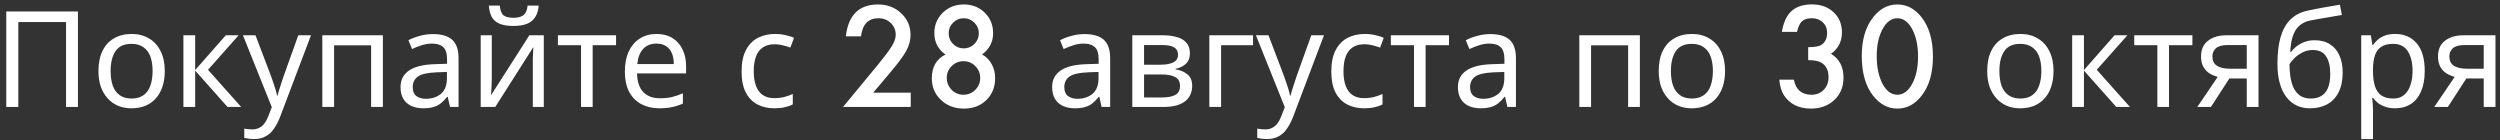 <?xml version="1.0" encoding="UTF-8"?> <svg xmlns="http://www.w3.org/2000/svg" width="374" height="21" viewBox="0 0 374 21" fill="none"><rect x="0" y="0" width="374" height="21" fill="#333333" stroke="none"/><path d="M0.94 16V1.72H11.66V16H9.88V3.3H2.74V16H0.94ZM24.649 10.62C24.649 11.513 24.529 12.307 24.289 13C24.062 13.68 23.729 14.26 23.289 14.74C22.862 15.22 22.336 15.587 21.709 15.84C21.096 16.08 20.409 16.2 19.649 16.2C18.942 16.2 18.289 16.08 17.689 15.84C17.089 15.587 16.569 15.22 16.129 14.74C15.689 14.26 15.342 13.68 15.089 13C14.849 12.307 14.729 11.513 14.729 10.62C14.729 9.433 14.929 8.433 15.329 7.62C15.729 6.793 16.302 6.167 17.049 5.74C17.796 5.3 18.682 5.08 19.709 5.08C20.682 5.08 21.536 5.3 22.269 5.74C23.016 6.167 23.596 6.793 24.009 7.62C24.436 8.433 24.649 9.433 24.649 10.62ZM16.549 10.62C16.549 11.46 16.656 12.193 16.869 12.82C17.096 13.433 17.442 13.907 17.909 14.24C18.376 14.573 18.969 14.74 19.689 14.74C20.409 14.74 21.002 14.573 21.469 14.24C21.936 13.907 22.276 13.433 22.489 12.82C22.716 12.193 22.829 11.46 22.829 10.62C22.829 9.767 22.716 9.04 22.489 8.44C22.262 7.84 21.916 7.38 21.449 7.06C20.996 6.727 20.402 6.56 19.669 6.56C18.576 6.56 17.782 6.92 17.289 7.64C16.796 8.36 16.549 9.353 16.549 10.62ZM33.778 5.28H35.698L31.118 10.44L36.078 16H34.038L29.198 10.56V16H27.438V5.28H29.198V10.48L33.778 5.28ZM36.344 5.28H38.224L40.544 11.38C40.678 11.74 40.798 12.087 40.904 12.42C41.024 12.753 41.131 13.08 41.224 13.4C41.318 13.707 41.391 14.007 41.444 14.3H41.524C41.604 13.967 41.731 13.533 41.904 13C42.078 12.453 42.258 11.907 42.444 11.36L44.624 5.28H46.524L41.904 17.48C41.651 18.147 41.351 18.727 41.004 19.22C40.671 19.727 40.258 20.113 39.764 20.38C39.284 20.66 38.698 20.8 38.004 20.8C37.684 20.8 37.404 20.78 37.164 20.74C36.924 20.713 36.718 20.68 36.544 20.64V19.24C36.691 19.267 36.864 19.293 37.064 19.32C37.278 19.347 37.498 19.36 37.724 19.36C38.138 19.36 38.491 19.28 38.784 19.12C39.091 18.973 39.351 18.753 39.564 18.46C39.778 18.18 39.958 17.847 40.104 17.46L40.664 16.04L36.344 5.28ZM57.279 5.28V16H55.52V6.78H49.98V16H48.219V5.28H57.279ZM64.76 5.1C66.067 5.1 67.033 5.387 67.66 5.96C68.287 6.533 68.6 7.447 68.6 8.7V16H67.32L66.98 14.48H66.9C66.593 14.867 66.273 15.193 65.94 15.46C65.62 15.713 65.247 15.9 64.82 16.02C64.407 16.14 63.9 16.2 63.3 16.2C62.66 16.2 62.08 16.087 61.56 15.86C61.053 15.633 60.653 15.287 60.36 14.82C60.067 14.34 59.92 13.74 59.92 13.02C59.92 11.953 60.34 11.133 61.18 10.56C62.02 9.973 63.313 9.653 65.06 9.6L66.88 9.54V8.9C66.88 8.007 66.687 7.387 66.3 7.04C65.913 6.693 65.367 6.52 64.66 6.52C64.1 6.52 63.567 6.607 63.06 6.78C62.553 6.94 62.08 7.127 61.64 7.34L61.1 6.02C61.567 5.767 62.12 5.553 62.76 5.38C63.4 5.193 64.067 5.1 64.76 5.1ZM65.28 10.82C63.947 10.873 63.02 11.087 62.5 11.46C61.993 11.833 61.74 12.36 61.74 13.04C61.74 13.64 61.92 14.08 62.28 14.36C62.653 14.64 63.127 14.78 63.7 14.78C64.607 14.78 65.36 14.533 65.96 14.04C66.56 13.533 66.86 12.76 66.86 11.72V10.76L65.28 10.82ZM80.591 0.84C80.538 1.507 80.371 2.067 80.091 2.52C79.824 2.973 79.424 3.313 78.891 3.54C78.358 3.767 77.664 3.88 76.811 3.88C75.944 3.88 75.244 3.767 74.711 3.54C74.191 3.313 73.811 2.98 73.571 2.54C73.331 2.087 73.184 1.52 73.131 0.84H74.771C74.838 1.56 75.024 2.047 75.331 2.3C75.651 2.54 76.158 2.66 76.851 2.66C77.464 2.66 77.944 2.533 78.291 2.28C78.651 2.013 78.864 1.533 78.931 0.84H80.591ZM73.571 11.82C73.571 11.94 73.564 12.113 73.551 12.34C73.551 12.553 73.544 12.787 73.531 13.04C73.518 13.28 73.504 13.513 73.491 13.74C73.478 13.953 73.464 14.127 73.451 14.26L79.191 5.28H81.351V16H79.711V9.68C79.711 9.467 79.711 9.187 79.711 8.84C79.724 8.493 79.738 8.153 79.751 7.82C79.764 7.473 79.778 7.213 79.791 7.04L74.091 16H71.911V5.28H73.571V11.82ZM92.162 6.76H88.662V16H86.922V6.76H83.463V5.28H92.162V6.76ZM98.219 5.08C99.139 5.08 99.926 5.28 100.579 5.68C101.246 6.08 101.752 6.647 102.099 7.38C102.459 8.1 102.639 8.947 102.639 9.92V10.98H95.299C95.326 12.193 95.632 13.12 96.219 13.76C96.819 14.387 97.652 14.7 98.719 14.7C99.399 14.7 99.999 14.64 100.519 14.52C101.052 14.387 101.599 14.2 102.159 13.96V15.5C101.612 15.74 101.072 15.913 100.539 16.02C100.006 16.14 99.372 16.2 98.639 16.2C97.626 16.2 96.726 15.993 95.939 15.58C95.166 15.167 94.559 14.553 94.119 13.74C93.692 12.913 93.479 11.907 93.479 10.72C93.479 9.547 93.672 8.54 94.059 7.7C94.459 6.86 95.012 6.213 95.719 5.76C96.439 5.307 97.272 5.08 98.219 5.08ZM98.199 6.52C97.359 6.52 96.692 6.793 96.199 7.34C95.719 7.873 95.432 8.62 95.339 9.58H100.799C100.799 8.967 100.706 8.433 100.519 7.98C100.332 7.527 100.046 7.173 99.659 6.92C99.286 6.653 98.799 6.52 98.199 6.52ZM115.84 16.2C114.893 16.2 114.047 16.007 113.3 15.62C112.567 15.233 111.987 14.633 111.56 13.82C111.147 13.007 110.94 11.967 110.94 10.7C110.94 9.38 111.16 8.307 111.6 7.48C112.04 6.653 112.633 6.047 113.38 5.66C114.14 5.273 115 5.08 115.96 5.08C116.507 5.08 117.033 5.14 117.54 5.26C118.047 5.367 118.46 5.5 118.78 5.66L118.24 7.12C117.92 7 117.547 6.887 117.12 6.78C116.693 6.673 116.293 6.62 115.92 6.62C115.2 6.62 114.607 6.773 114.14 7.08C113.673 7.387 113.327 7.84 113.1 8.44C112.873 9.04 112.76 9.787 112.76 10.68C112.76 11.533 112.873 12.26 113.1 12.86C113.327 13.46 113.667 13.913 114.12 14.22C114.573 14.527 115.14 14.68 115.82 14.68C116.407 14.68 116.92 14.62 117.36 14.5C117.813 14.38 118.227 14.233 118.6 14.06V15.62C118.24 15.807 117.84 15.947 117.4 16.04C116.973 16.147 116.453 16.2 115.84 16.2ZM130.631 13.861H136.246V16H126.119L131.354 9.662C131.868 9.031 132.298 8.484 132.643 8.021C132.994 7.559 133.261 7.172 133.443 6.859C133.814 6.247 134 5.697 134 5.209C134 4.506 133.753 3.917 133.258 3.441C132.763 2.966 132.151 2.729 131.422 2.729C129.898 2.729 129.026 3.63 128.805 5.434H126.539C126.904 2.257 128.508 0.668 131.354 0.668C132.727 0.668 133.88 1.104 134.811 1.977C135.748 2.849 136.217 3.93 136.217 5.219C136.217 6.039 135.999 6.843 135.562 7.631C135.341 8.041 135.016 8.529 134.586 9.096C134.163 9.656 133.626 10.32 132.975 11.088L130.631 13.861ZM141.441 8.158C140.335 7.377 139.781 6.312 139.781 4.965C139.781 3.741 140.201 2.719 141.041 1.898C141.887 1.078 142.939 0.668 144.195 0.668C145.445 0.668 146.487 1.078 147.32 1.898C148.154 2.712 148.57 3.738 148.57 4.975C148.57 6.27 148.02 7.328 146.92 8.148C147.525 8.474 148.001 8.949 148.346 9.574C148.697 10.199 148.873 10.902 148.873 11.684C148.873 13.018 148.437 14.112 147.564 14.965C146.692 15.818 145.576 16.244 144.215 16.244C142.822 16.244 141.673 15.815 140.768 14.955C139.856 14.096 139.4 13.015 139.4 11.713C139.4 10.02 140.081 8.835 141.441 8.158ZM141.92 4.955C141.92 5.6 142.138 6.14 142.574 6.576C143.017 7.019 143.551 7.24 144.176 7.24C144.794 7.24 145.325 7.019 145.768 6.576C146.21 6.133 146.432 5.603 146.432 4.984C146.432 4.366 146.21 3.835 145.768 3.393C145.325 2.95 144.794 2.729 144.176 2.729C143.557 2.729 143.027 2.95 142.584 3.393C142.141 3.835 141.92 4.356 141.92 4.955ZM141.637 11.635C141.637 12.331 141.878 12.93 142.359 13.432C142.848 13.926 143.44 14.174 144.137 14.174C144.827 14.174 145.416 13.93 145.904 13.441C146.393 12.947 146.637 12.354 146.637 11.664C146.637 10.967 146.393 10.375 145.904 9.887C145.416 9.398 144.827 9.154 144.137 9.154C143.453 9.154 142.864 9.398 142.369 9.887C141.881 10.375 141.637 10.958 141.637 11.635ZM162.24 5.1C163.547 5.1 164.514 5.387 165.14 5.96C165.767 6.533 166.08 7.447 166.08 8.7V16H164.8L164.46 14.48H164.38C164.074 14.867 163.754 15.193 163.42 15.46C163.1 15.713 162.727 15.9 162.3 16.02C161.887 16.14 161.38 16.2 160.78 16.2C160.14 16.2 159.56 16.087 159.04 15.86C158.534 15.633 158.134 15.287 157.84 14.82C157.547 14.34 157.4 13.74 157.4 13.02C157.4 11.953 157.82 11.133 158.66 10.56C159.5 9.973 160.794 9.653 162.54 9.6L164.36 9.54V8.9C164.36 8.007 164.167 7.387 163.78 7.04C163.394 6.693 162.847 6.52 162.14 6.52C161.58 6.52 161.047 6.607 160.54 6.78C160.034 6.94 159.56 7.127 159.12 7.34L158.58 6.02C159.047 5.767 159.6 5.553 160.24 5.38C160.88 5.193 161.547 5.1 162.24 5.1ZM162.76 10.82C161.427 10.873 160.5 11.087 159.98 11.46C159.474 11.833 159.22 12.36 159.22 13.04C159.22 13.64 159.4 14.08 159.76 14.36C160.134 14.64 160.607 14.78 161.18 14.78C162.087 14.78 162.84 14.533 163.44 14.04C164.04 13.533 164.34 12.76 164.34 11.72V10.76L162.76 10.82ZM178.011 7.98C178.011 8.647 177.811 9.167 177.411 9.54C177.011 9.913 176.498 10.167 175.871 10.3V10.38C176.538 10.473 177.118 10.713 177.611 11.1C178.105 11.473 178.351 12.06 178.351 12.86C178.351 13.313 178.265 13.733 178.091 14.12C177.931 14.507 177.678 14.84 177.331 15.12C176.985 15.4 176.538 15.62 175.991 15.78C175.445 15.927 174.785 16 174.011 16H169.391V5.28H173.991C174.751 5.28 175.431 5.367 176.031 5.54C176.645 5.7 177.125 5.98 177.471 6.38C177.831 6.767 178.011 7.3 178.011 7.98ZM176.531 12.86C176.531 12.247 176.298 11.807 175.831 11.54C175.365 11.273 174.678 11.14 173.771 11.14H171.151V14.58H173.811C174.691 14.58 175.365 14.453 175.831 14.2C176.298 13.933 176.531 13.487 176.531 12.86ZM176.231 8.2C176.231 7.693 176.045 7.327 175.671 7.1C175.311 6.86 174.718 6.74 173.891 6.74H171.151V9.68H173.571C174.438 9.68 175.098 9.56 175.551 9.32C176.005 9.08 176.231 8.707 176.231 8.2ZM187.455 5.28V6.76H182.675V16H180.915V5.28H187.455ZM187.887 5.28H189.767L192.087 11.38C192.221 11.74 192.341 12.087 192.447 12.42C192.567 12.753 192.674 13.08 192.767 13.4C192.861 13.707 192.934 14.007 192.987 14.3H193.067C193.147 13.967 193.274 13.533 193.447 13C193.621 12.453 193.801 11.907 193.987 11.36L196.167 5.28H198.067L193.447 17.48C193.194 18.147 192.894 18.727 192.547 19.22C192.214 19.727 191.801 20.113 191.307 20.38C190.827 20.66 190.241 20.8 189.547 20.8C189.227 20.8 188.947 20.78 188.707 20.74C188.467 20.713 188.261 20.68 188.087 20.64V19.24C188.234 19.267 188.407 19.293 188.607 19.32C188.821 19.347 189.041 19.36 189.267 19.36C189.681 19.36 190.034 19.28 190.327 19.12C190.634 18.973 190.894 18.753 191.107 18.46C191.321 18.18 191.501 17.847 191.647 17.46L192.207 16.04L187.887 5.28ZM204.063 16.2C203.116 16.2 202.269 16.007 201.523 15.62C200.789 15.233 200.209 14.633 199.783 13.82C199.369 13.007 199.163 11.967 199.163 10.7C199.163 9.38 199.383 8.307 199.823 7.48C200.263 6.653 200.856 6.047 201.603 5.66C202.363 5.273 203.223 5.08 204.183 5.08C204.729 5.08 205.256 5.14 205.763 5.26C206.269 5.367 206.683 5.5 207.003 5.66L206.463 7.12C206.143 7 205.769 6.887 205.343 6.78C204.916 6.673 204.516 6.62 204.143 6.62C203.423 6.62 202.829 6.773 202.363 7.08C201.896 7.387 201.549 7.84 201.323 8.44C201.096 9.04 200.983 9.787 200.983 10.68C200.983 11.533 201.096 12.26 201.323 12.86C201.549 13.46 201.889 13.913 202.343 14.22C202.796 14.527 203.363 14.68 204.043 14.68C204.629 14.68 205.143 14.62 205.583 14.5C206.036 14.38 206.449 14.233 206.823 14.06V15.62C206.463 15.807 206.063 15.947 205.623 16.04C205.196 16.147 204.676 16.2 204.063 16.2ZM216.772 6.76H213.272V16H211.532V6.76H208.072V5.28H216.772V6.76ZM222.944 5.1C224.25 5.1 225.217 5.387 225.844 5.96C226.47 6.533 226.784 7.447 226.784 8.7V16H225.504L225.164 14.48H225.084C224.777 14.867 224.457 15.193 224.124 15.46C223.804 15.713 223.43 15.9 223.004 16.02C222.59 16.14 222.084 16.2 221.484 16.2C220.844 16.2 220.264 16.087 219.744 15.86C219.237 15.633 218.837 15.287 218.544 14.82C218.25 14.34 218.104 13.74 218.104 13.02C218.104 11.953 218.524 11.133 219.364 10.56C220.204 9.973 221.497 9.653 223.244 9.6L225.064 9.54V8.9C225.064 8.007 224.87 7.387 224.484 7.04C224.097 6.693 223.55 6.52 222.844 6.52C222.284 6.52 221.75 6.607 221.244 6.78C220.737 6.94 220.264 7.127 219.824 7.34L219.284 6.02C219.75 5.767 220.304 5.553 220.944 5.38C221.584 5.193 222.25 5.1 222.944 5.1ZM223.464 10.82C222.13 10.873 221.204 11.087 220.684 11.46C220.177 11.833 219.924 12.36 219.924 13.04C219.924 13.64 220.104 14.08 220.464 14.36C220.837 14.64 221.31 14.78 221.884 14.78C222.79 14.78 223.544 14.533 224.144 14.04C224.744 13.533 225.044 12.76 225.044 11.72V10.76L223.464 10.82ZM245.326 5.28V16H243.566V6.78H238.026V16H236.266V5.28H245.326ZM258.067 10.62C258.067 11.513 257.947 12.307 257.707 13C257.48 13.68 257.147 14.26 256.707 14.74C256.28 15.22 255.754 15.587 255.127 15.84C254.514 16.08 253.827 16.2 253.067 16.2C252.36 16.2 251.707 16.08 251.107 15.84C250.507 15.587 249.987 15.22 249.547 14.74C249.107 14.26 248.76 13.68 248.507 13C248.267 12.307 248.147 11.513 248.147 10.62C248.147 9.433 248.347 8.433 248.747 7.62C249.147 6.793 249.72 6.167 250.467 5.74C251.214 5.3 252.1 5.08 253.127 5.08C254.1 5.08 254.954 5.3 255.687 5.74C256.434 6.167 257.014 6.793 257.427 7.62C257.854 8.433 258.067 9.433 258.067 10.62ZM249.967 10.62C249.967 11.46 250.074 12.193 250.287 12.82C250.514 13.433 250.86 13.907 251.327 14.24C251.794 14.573 252.387 14.74 253.107 14.74C253.827 14.74 254.42 14.573 254.887 14.24C255.354 13.907 255.694 13.433 255.907 12.82C256.134 12.193 256.247 11.46 256.247 10.62C256.247 9.767 256.134 9.04 255.907 8.44C255.68 7.84 255.334 7.38 254.867 7.06C254.414 6.727 253.82 6.56 253.087 6.56C251.994 6.56 251.2 6.92 250.707 7.64C250.214 8.36 249.967 9.353 249.967 10.62ZM270.504 8.998V7.055C271.467 7.055 272.115 6.947 272.447 6.732C273.04 6.355 273.336 5.749 273.336 4.916C273.336 4.271 273.121 3.747 272.691 3.344C272.268 2.934 271.718 2.729 271.041 2.729C270.41 2.729 269.921 2.882 269.576 3.188C269.244 3.5 268.997 4.027 268.834 4.77H266.568C266.803 3.35 267.285 2.312 268.014 1.654C268.743 0.99 269.762 0.658 271.07 0.658C272.392 0.658 273.469 1.049 274.303 1.83C275.136 2.605 275.553 3.604 275.553 4.828C275.553 6.208 275.006 7.283 273.912 8.051C275.162 8.786 275.787 9.981 275.787 11.635C275.787 12.989 275.331 14.096 274.42 14.955C273.508 15.815 272.34 16.244 270.914 16.244C269.098 16.244 267.75 15.577 266.871 14.242C266.507 13.682 266.275 12.908 266.178 11.918H268.375C268.492 12.647 268.775 13.207 269.225 13.598C269.68 13.982 270.273 14.174 271.002 14.174C271.738 14.174 272.346 13.93 272.828 13.441C273.31 12.94 273.551 12.305 273.551 11.537C273.551 10.521 273.189 9.799 272.467 9.369C272.044 9.122 271.389 8.998 270.504 8.998ZM278.521 8.363C278.521 5.961 279.081 4.044 280.201 2.611C281.204 1.316 282.418 0.668 283.844 0.668C285.27 0.668 286.484 1.316 287.486 2.611C288.606 4.044 289.166 5.993 289.166 8.461C289.166 10.922 288.606 12.868 287.486 14.301C286.484 15.596 285.273 16.244 283.854 16.244C282.434 16.244 281.217 15.596 280.201 14.301C279.081 12.868 278.521 10.889 278.521 8.363ZM280.758 8.373C280.758 10.046 281.048 11.436 281.627 12.543C282.206 13.63 282.945 14.174 283.844 14.174C284.736 14.174 285.475 13.63 286.061 12.543C286.646 11.462 286.939 10.098 286.939 8.451C286.939 6.804 286.646 5.437 286.061 4.35C285.475 3.269 284.736 2.729 283.844 2.729C282.958 2.729 282.223 3.269 281.637 4.35C281.051 5.424 280.758 6.765 280.758 8.373ZM307.207 10.62C307.207 11.513 307.088 12.307 306.848 13C306.621 13.68 306.288 14.26 305.848 14.74C305.421 15.22 304.894 15.587 304.268 15.84C303.654 16.08 302.968 16.2 302.208 16.2C301.501 16.2 300.848 16.08 300.248 15.84C299.648 15.587 299.128 15.22 298.688 14.74C298.248 14.26 297.901 13.68 297.648 13C297.408 12.307 297.288 11.513 297.288 10.62C297.288 9.433 297.488 8.433 297.888 7.62C298.288 6.793 298.861 6.167 299.608 5.74C300.354 5.3 301.241 5.08 302.268 5.08C303.241 5.08 304.094 5.3 304.828 5.74C305.574 6.167 306.154 6.793 306.568 7.62C306.994 8.433 307.207 9.433 307.207 10.62ZM299.108 10.62C299.108 11.46 299.214 12.193 299.428 12.82C299.654 13.433 300.001 13.907 300.468 14.24C300.934 14.573 301.528 14.74 302.248 14.74C302.968 14.74 303.561 14.573 304.028 14.24C304.494 13.907 304.834 13.433 305.048 12.82C305.274 12.193 305.388 11.46 305.388 10.62C305.388 9.767 305.274 9.04 305.048 8.44C304.821 7.84 304.474 7.38 304.008 7.06C303.554 6.727 302.961 6.56 302.228 6.56C301.134 6.56 300.341 6.92 299.848 7.64C299.354 8.36 299.108 9.353 299.108 10.62ZM316.337 5.28H318.257L313.677 10.44L318.637 16H316.597L311.757 10.56V16H309.997V5.28H311.757V10.48L316.337 5.28ZM327.983 6.76H324.483V16H322.743V6.76H319.283V5.28H327.983V6.76ZM330.755 16H328.715L331.775 11.5C331.361 11.393 330.961 11.227 330.575 11C330.188 10.76 329.875 10.433 329.635 10.02C329.395 9.593 329.275 9.067 329.275 8.44C329.275 7.413 329.621 6.633 330.315 6.1C331.008 5.553 331.928 5.28 333.075 5.28H337.875V16H336.115V11.74H333.515L330.755 16ZM330.975 8.46C330.975 9.073 331.201 9.533 331.655 9.84C332.121 10.133 332.768 10.28 333.595 10.28H336.115V6.74H333.255C332.441 6.74 331.855 6.9 331.495 7.22C331.148 7.54 330.975 7.953 330.975 8.46ZM340.706 9.56C340.706 8 340.86 6.673 341.166 5.58C341.486 4.473 341.973 3.593 342.626 2.94C343.293 2.273 344.146 1.827 345.186 1.6C346.053 1.413 346.9 1.247 347.726 1.1C348.553 0.953 349.326 0.82 350.046 0.7L350.346 2.24C350 2.293 349.613 2.36 349.186 2.44C348.76 2.507 348.326 2.58 347.886 2.66C347.446 2.727 347.02 2.8 346.606 2.88C346.206 2.947 345.853 3.013 345.546 3.08C345.106 3.173 344.713 3.333 344.366 3.56C344.02 3.773 343.72 4.067 343.466 4.44C343.226 4.813 343.033 5.273 342.886 5.82C342.74 6.367 342.653 7.013 342.626 7.76H342.746C342.933 7.507 343.186 7.247 343.506 6.98C343.84 6.713 344.233 6.487 344.686 6.3C345.153 6.113 345.68 6.02 346.266 6.02C347.2 6.02 347.973 6.227 348.586 6.64C349.213 7.04 349.68 7.6 349.986 8.32C350.306 9.04 350.466 9.88 350.466 10.84C350.466 12.027 350.26 13.02 349.846 13.82C349.433 14.62 348.86 15.22 348.126 15.62C347.393 16.007 346.54 16.2 345.566 16.2C344.833 16.2 344.166 16.06 343.566 15.78C342.966 15.487 342.453 15.06 342.026 14.5C341.6 13.94 341.273 13.247 341.046 12.42C340.82 11.593 340.706 10.64 340.706 9.56ZM345.706 14.74C346.293 14.74 346.8 14.62 347.226 14.38C347.666 14.14 348.006 13.747 348.246 13.2C348.486 12.653 348.606 11.927 348.606 11.02C348.606 9.927 348.4 9.067 347.986 8.44C347.586 7.8 346.92 7.48 345.986 7.48C345.4 7.48 344.866 7.613 344.386 7.88C343.906 8.133 343.506 8.427 343.186 8.76C342.866 9.093 342.64 9.373 342.506 9.6C342.506 10.253 342.553 10.887 342.646 11.5C342.74 12.113 342.9 12.667 343.126 13.16C343.366 13.64 343.693 14.027 344.106 14.32C344.533 14.6 345.066 14.74 345.706 14.74ZM358.339 5.08C359.659 5.08 360.719 5.54 361.519 6.46C362.332 7.38 362.739 8.767 362.739 10.62C362.739 11.833 362.552 12.86 362.179 13.7C361.819 14.527 361.306 15.153 360.639 15.58C359.986 15.993 359.212 16.2 358.319 16.2C357.772 16.2 357.286 16.127 356.859 15.98C356.432 15.833 356.066 15.647 355.759 15.42C355.466 15.18 355.212 14.92 354.999 14.64H354.879C354.906 14.867 354.932 15.153 354.959 15.5C354.986 15.847 354.999 16.147 354.999 16.4V20.8H353.239V5.28H354.679L354.919 6.74H354.999C355.212 6.433 355.466 6.153 355.759 5.9C356.066 5.647 356.426 5.447 356.839 5.3C357.266 5.153 357.766 5.08 358.339 5.08ZM358.019 6.56C357.299 6.56 356.719 6.7 356.279 6.98C355.839 7.247 355.519 7.653 355.319 8.2C355.119 8.747 355.012 9.44 354.999 10.28V10.62C354.999 11.5 355.092 12.247 355.279 12.86C355.466 13.473 355.779 13.94 356.219 14.26C356.672 14.58 357.286 14.74 358.059 14.74C358.712 14.74 359.246 14.56 359.659 14.2C360.086 13.84 360.399 13.353 360.599 12.74C360.812 12.113 360.919 11.4 360.919 10.6C360.919 9.373 360.679 8.393 360.199 7.66C359.732 6.927 359.006 6.56 358.019 6.56ZM366.204 16H364.164L367.224 11.5C366.81 11.393 366.41 11.227 366.024 11C365.637 10.76 365.324 10.433 365.084 10.02C364.844 9.593 364.724 9.067 364.724 8.44C364.724 7.413 365.07 6.633 365.764 6.1C366.457 5.553 367.377 5.28 368.524 5.28H373.324V16H371.564V11.74H368.964L366.204 16ZM366.424 8.46C366.424 9.073 366.65 9.533 367.104 9.84C367.57 10.133 368.217 10.28 369.044 10.28H371.564V6.74H368.704C367.89 6.74 367.304 6.9 366.944 7.22C366.597 7.54 366.424 7.953 366.424 8.46Z" fill="white"></path></svg> 